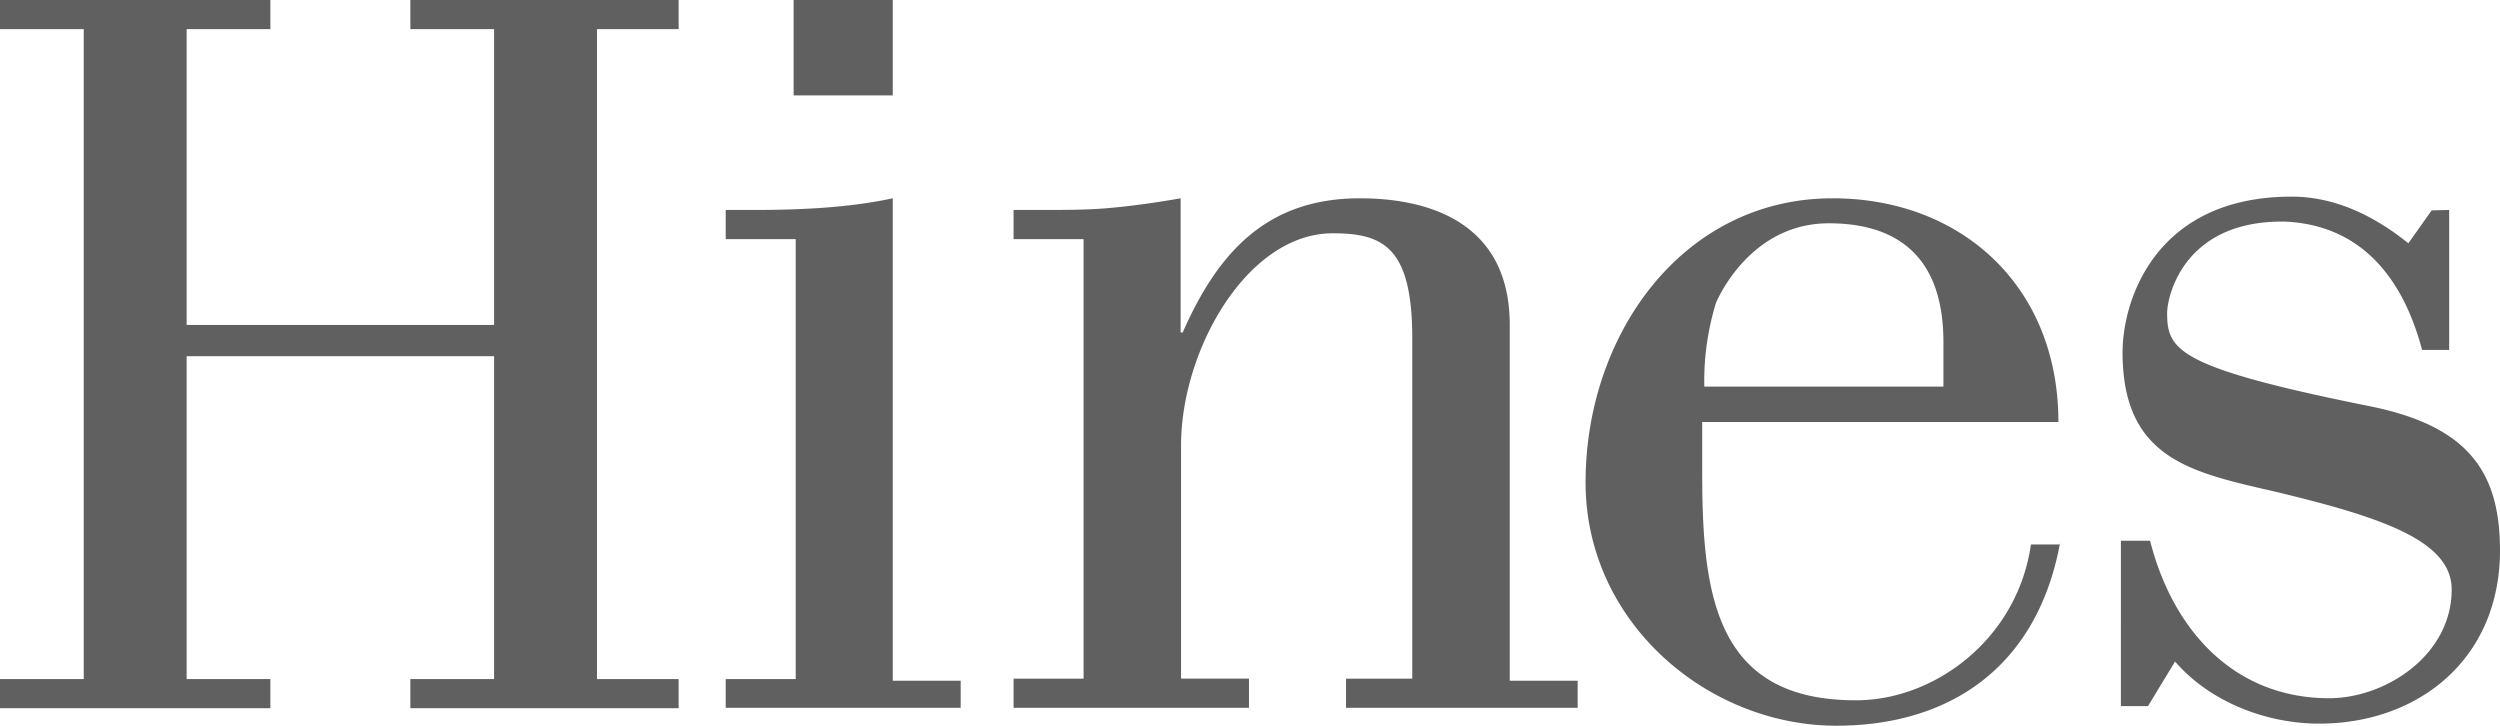 <svg id="layer" xmlns="http://www.w3.org/2000/svg" viewBox="0 0 600.1 174.2"><defs><style>.cls-1{fill:#606060;}</style></defs><path class="cls-1" d="M494.5,130.3c-5.6,30.4-27.1,43.9-53.7,43.9-30.8,0-60.2-24.7-60.2-58.4,0-35.5,23.3-68.2,59.3-68.2,30.8,0,54.2,21,54.2,53.7H408.6v12.6c0,29.9,3.7,54.2,36.9,54.2,19.1,0,38.8-14.9,42-37.4h7Zm-28-37.9V82.1c0-21.9-12.6-28.5-27.5-28.5-18.2,0-26.1,16.8-27.1,19.1a64.23,64.23,0,0,0-2.8,20.1h57.4ZM118.6,78V7H98.5V0h64.4V7H143.3V163h19.6v7H98.5v-7h20.1V85.5H44.8V163H64.9v7H0v-7H20.1V7H0V0H64.9V7H44.8V78Zm55.6,92v-7H191V57.4H174.2v-7h6.5c11.2,0,22.9-.5,33.6-2.8V163.4h16.3v6.5H174.2ZM260.1,57.4H243.3v-7h6.5c5.6,0,11.7,0,16.8-.5,5.6-.5,11.7-1.4,16.8-2.3V79.8h.5c8.4-19.1,20.1-32.2,42.5-32.2,10.7,0,36,2.3,36,30.4v85.4h16.3v6.5H323.1v-7H339V81.2c0-21.9-7-25.2-19.1-25.2-20.5,0-36.4,28-36.4,50.9v56h16.3v7H243.3v-7h16.8Zm327.8-7V84h-6.5c-4.7-17.7-14.9-29.9-32.7-30.8-24.7-.5-28.5,18.2-28.5,21.9,0,8.9,2.3,13.1,48.6,22.4,23.3,4.7,31.3,15.4,31.3,34.6,0,26.1-19.6,41.6-43.4,41.6-12.6,0-26.1-5.1-34.6-14.9l-6.5,10.7h-6.5V129.8h7c5.6,21.9,20.5,37.8,43,37.8,13.5,0,29.4-10.3,29.4-26.1,0-11.7-16.8-17.3-41.6-23.3-20.1-4.7-37.4-7.5-37.4-33.6,0-12.6,7.9-37.4,40.6-37.4,9.3,0,18.7,3.7,28,11.2l5.6-7.9ZM190.5,0h23.8V22.9H190.5Z" transform="translate(0 0)"/></svg>